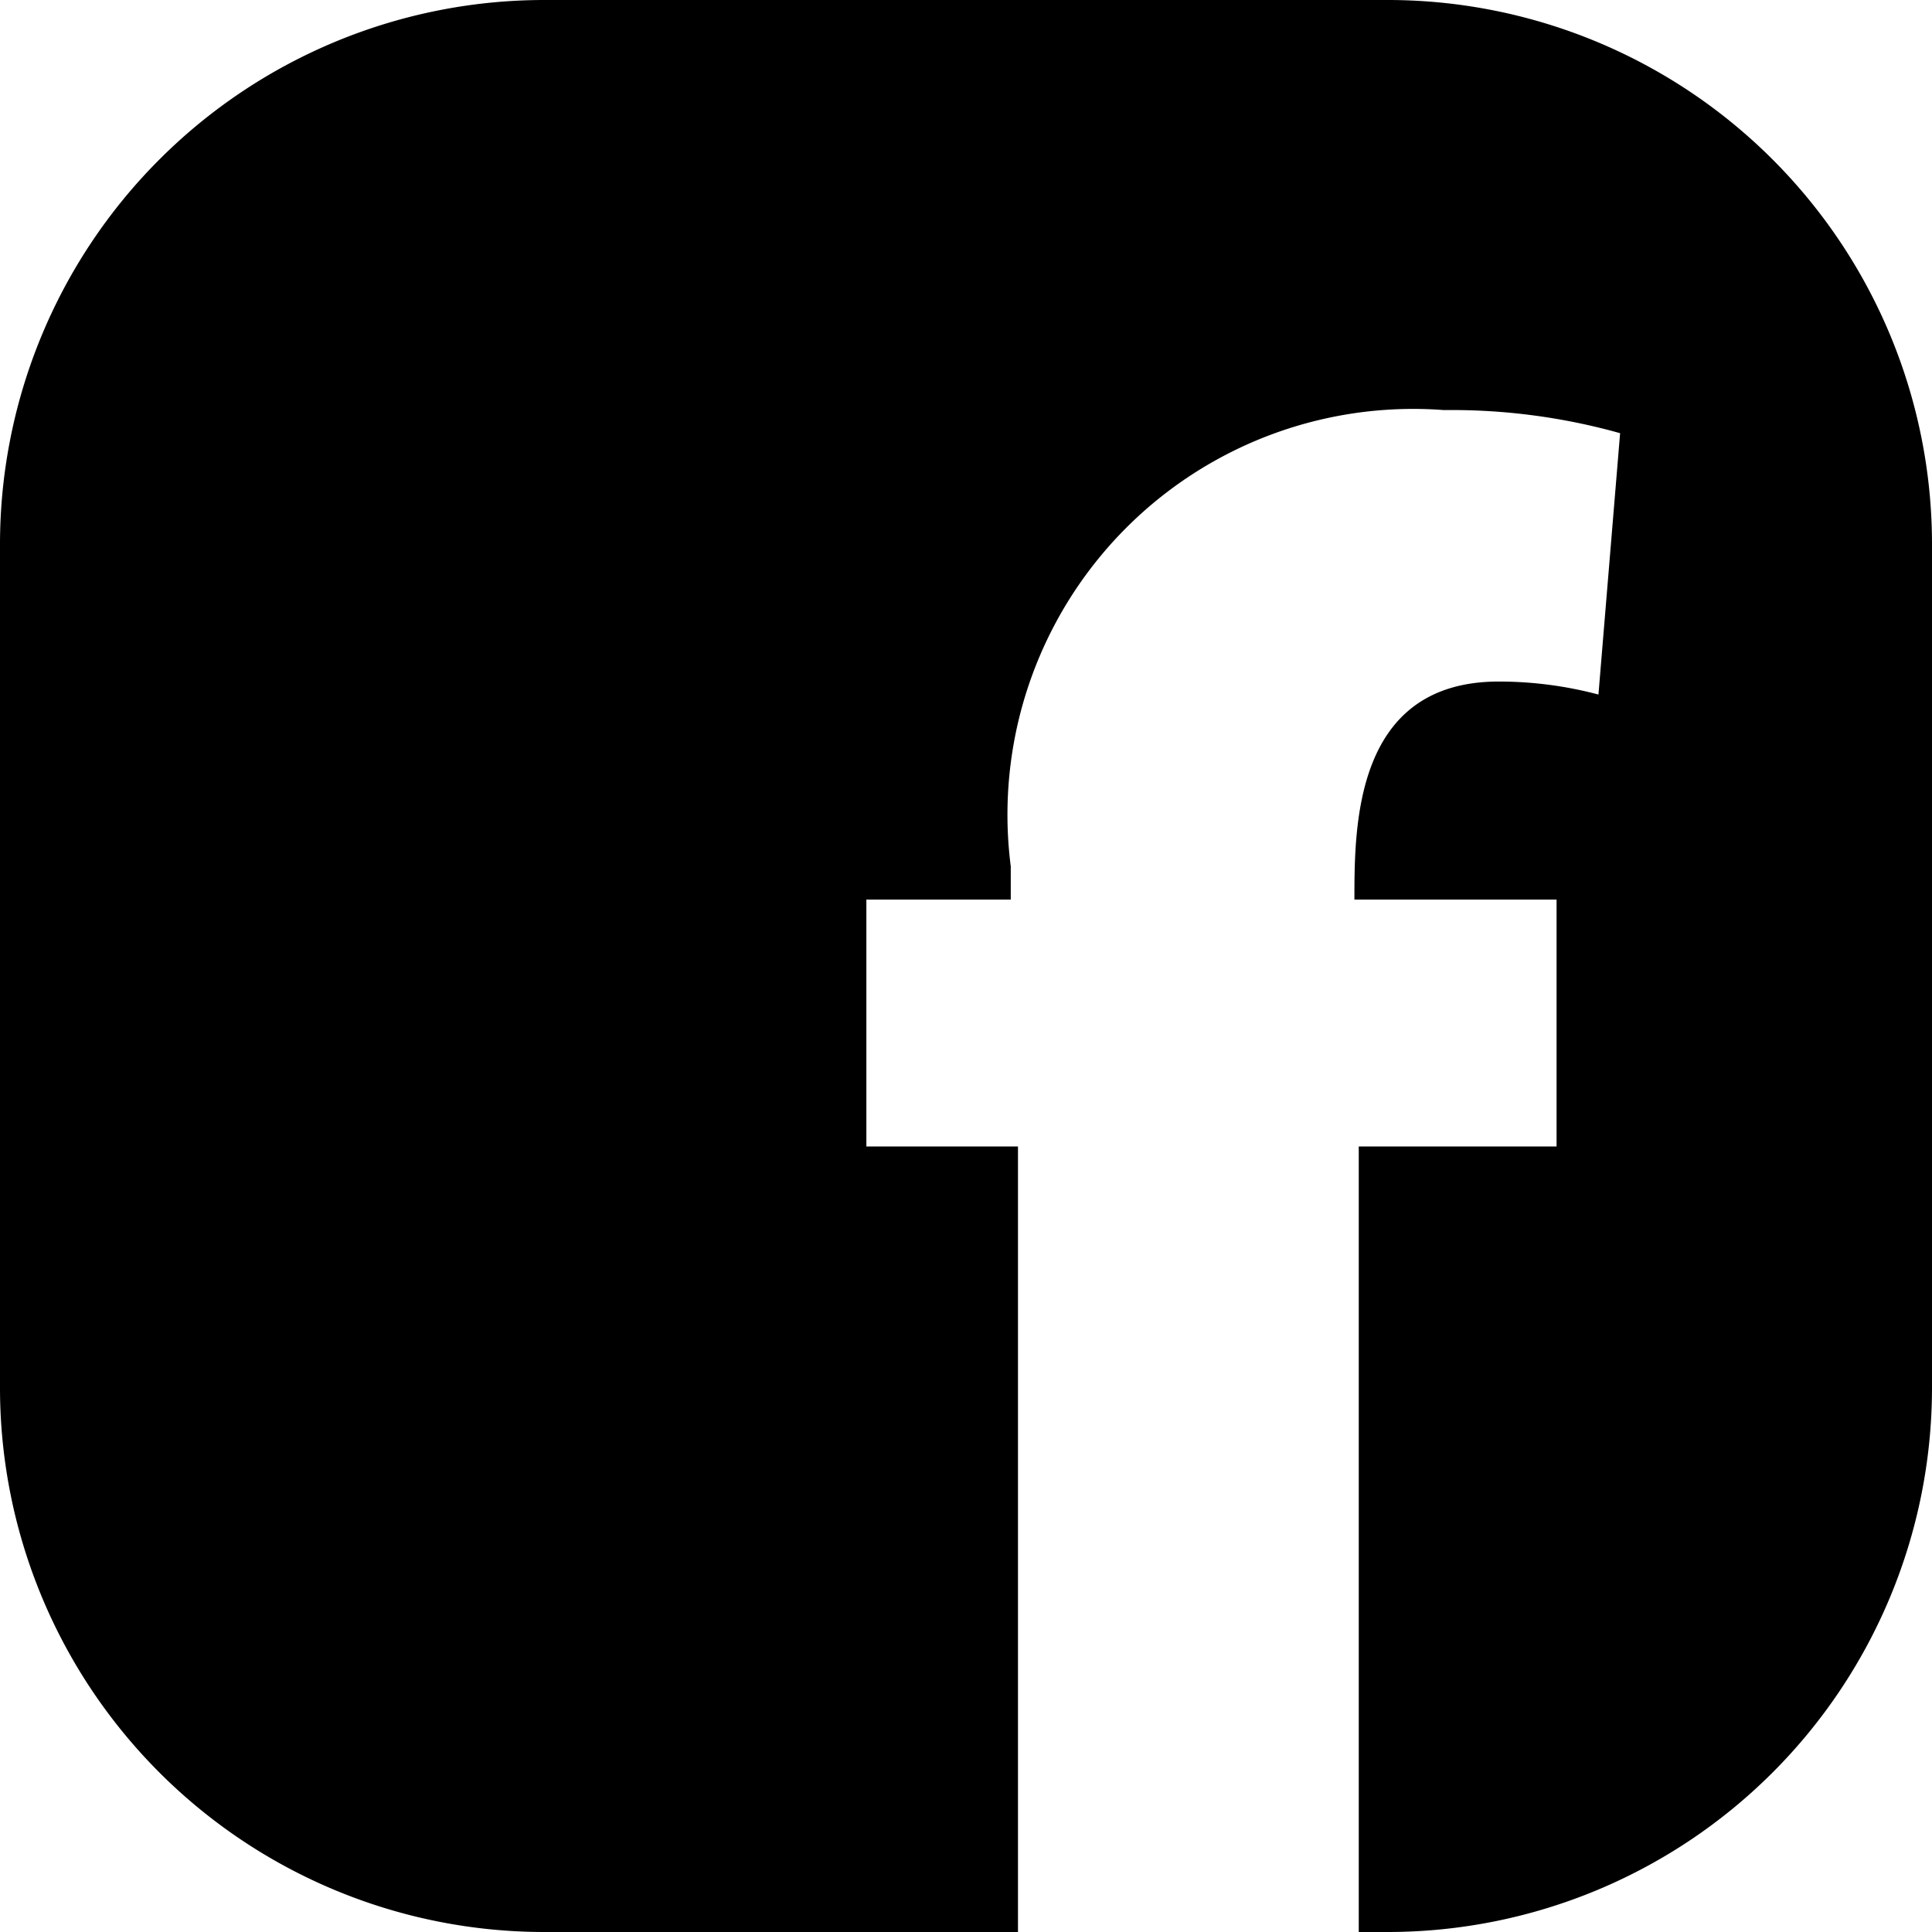 <svg xmlns="http://www.w3.org/2000/svg" viewBox="0 0 13.38 13.38"><title>pnts_fb_icon</title><g id="レイヤー_2" data-name="レイヤー 2"><g id="レイヤー_1-2" data-name="レイヤー 1"><path d="M9.62,0H3.77A3.77,3.77,0,0,0,0,3.77V9.62a3.77,3.77,0,0,0,3.77,3.76H7.05V7.94H6V6.23h1V6A2.81,2.81,0,0,1,10,2.84,4.32,4.32,0,0,1,11.22,3l-.15,1.81a2.69,2.69,0,0,0-.69-.09c-1,0-1,1-1,1.51h1.4V7.94H9.41v5.44h.21a3.77,3.77,0,0,0,3.76-3.76V3.77A3.77,3.77,0,0,0,9.62,0Z" /></g></g></svg>